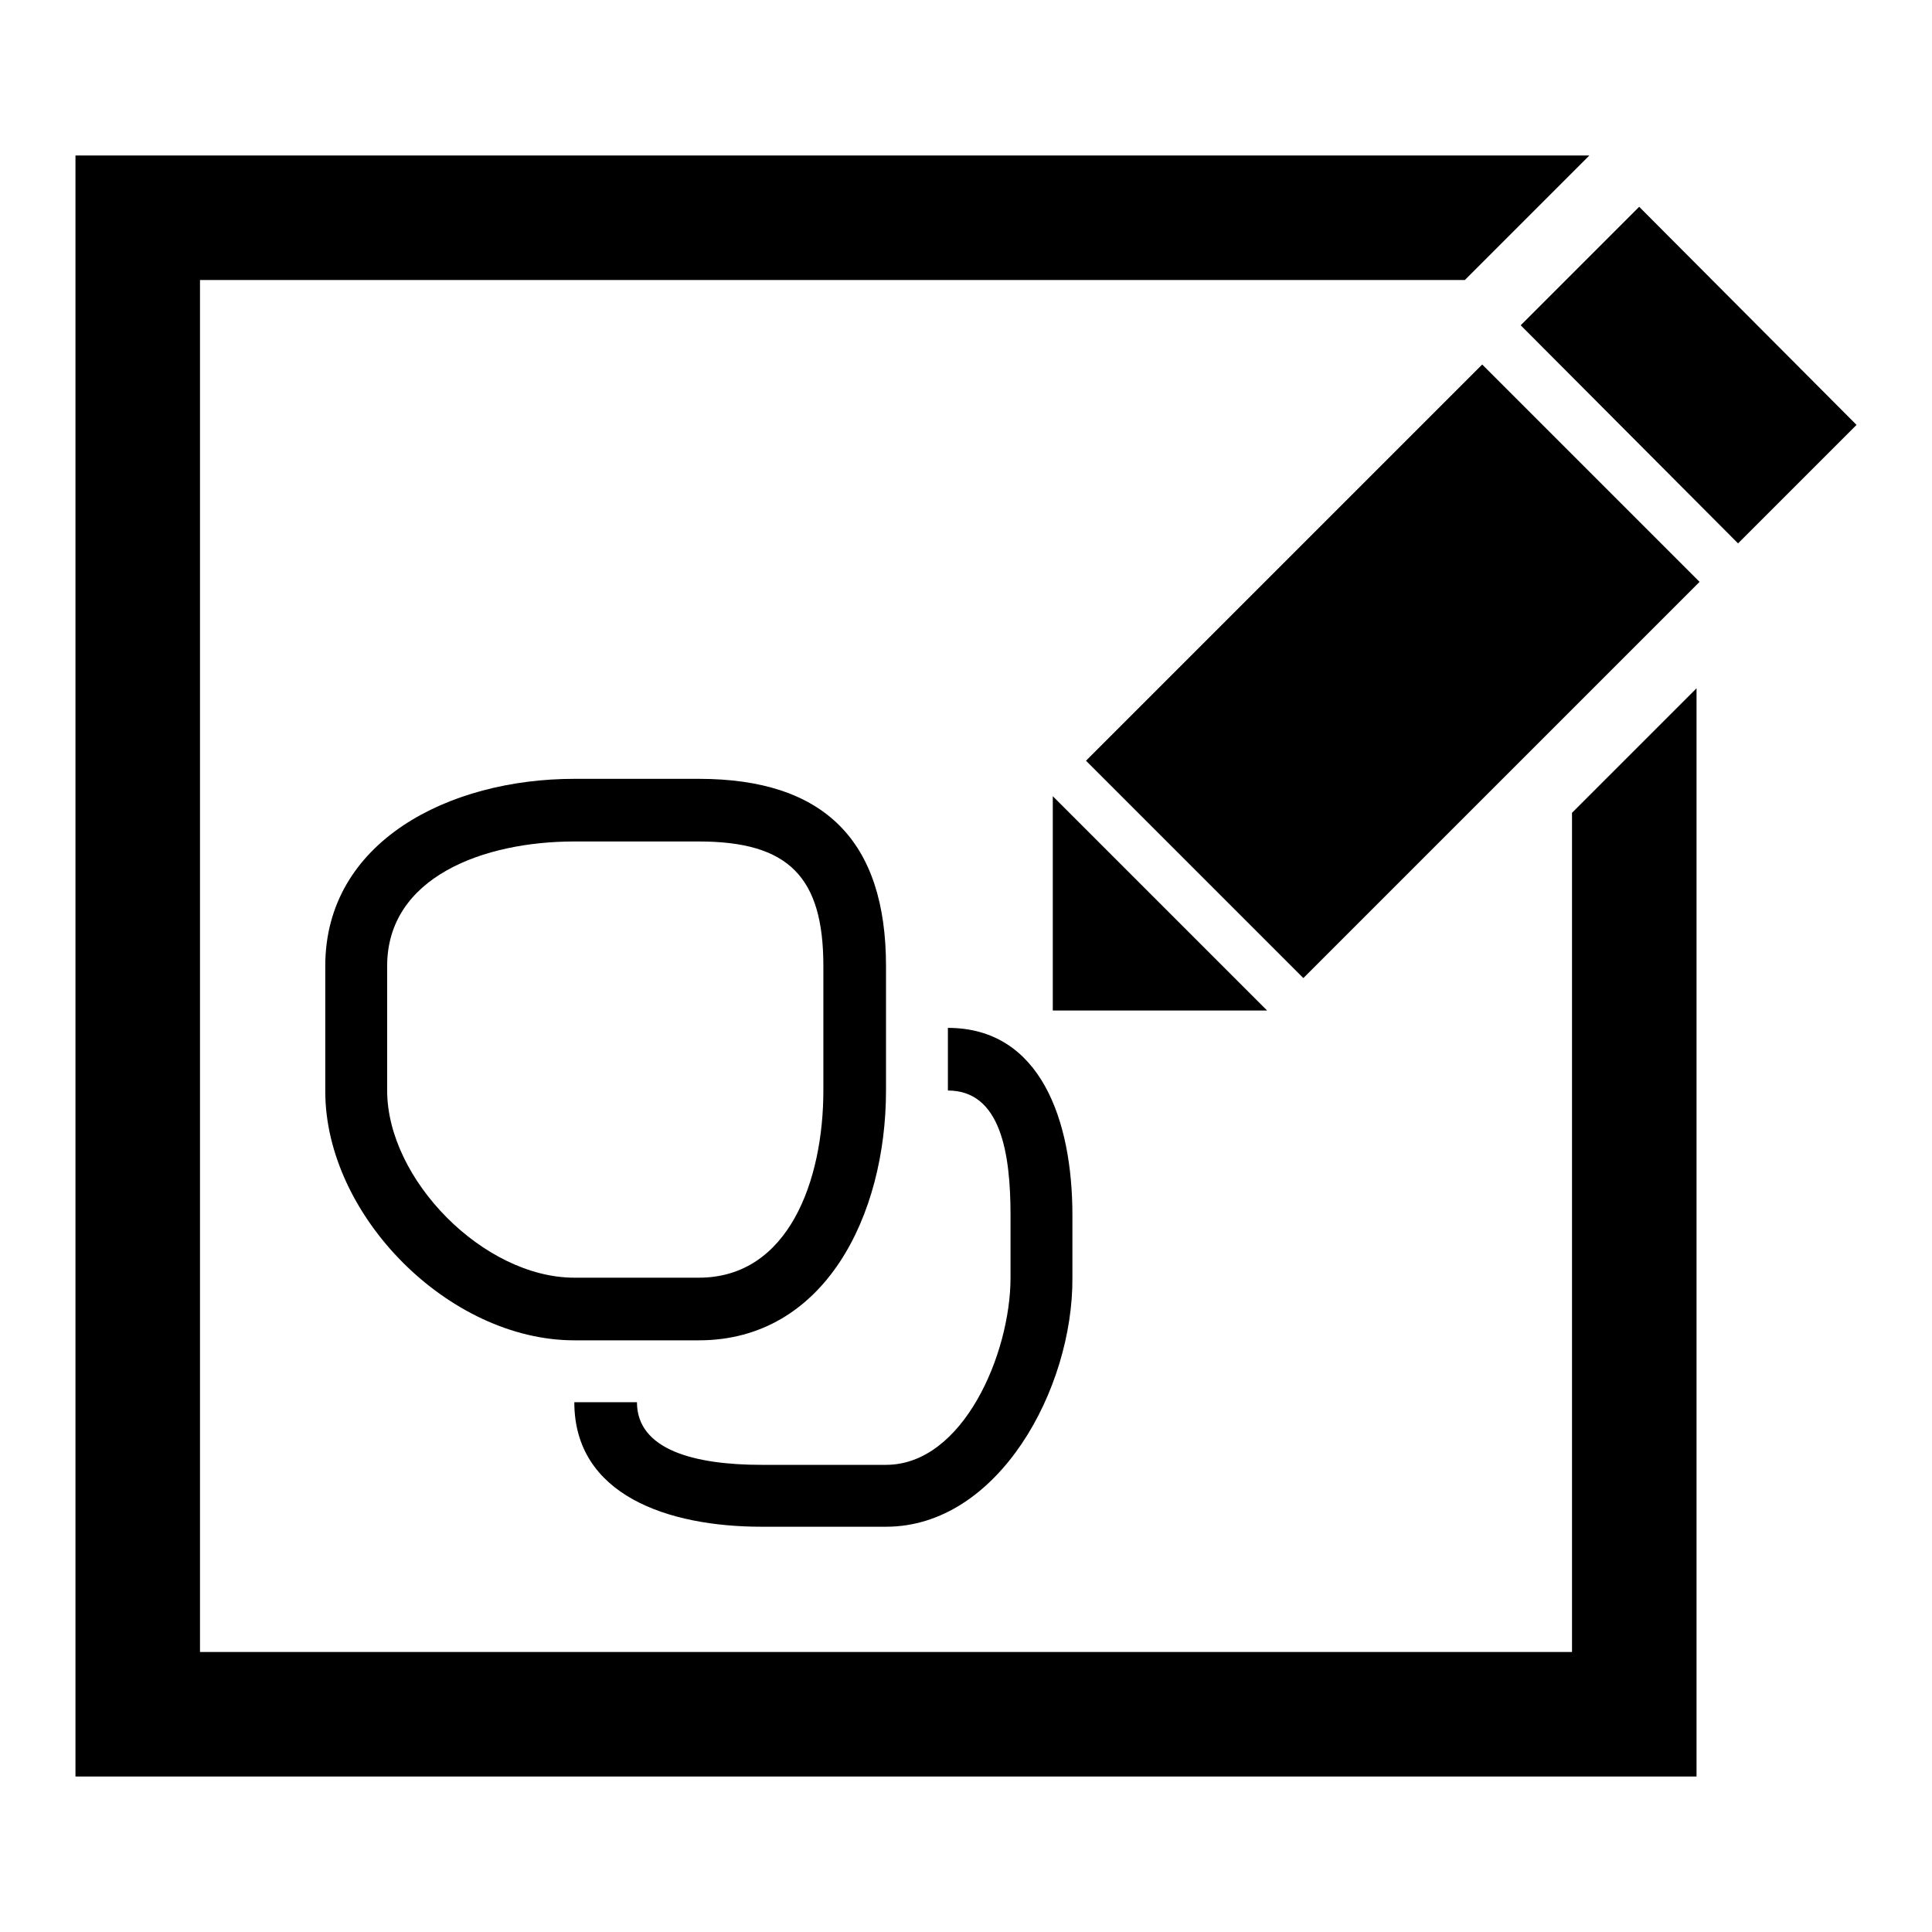 <?xml version="1.0" encoding="utf-8"?>
<!-- Svg Vector Icons : http://www.onlinewebfonts.com/icon -->
<!DOCTYPE svg PUBLIC "-//W3C//DTD SVG 1.1//EN" "http://www.w3.org/Graphics/SVG/1.1/DTD/svg11.dtd">
<svg version="1.1" xmlns="http://www.w3.org/2000/svg" xmlns:xlink="http://www.w3.org/1999/xlink" x="0px" y="0px" viewBox="0 0 256 256" enable-background="new 0 0 256 256" xml:space="preserve">
<g> <path fill="#000000" d="M92.6,177.6H76.1c-16.6,0-33-16.5-33-33V128c0-16.5,16.4-24.8,33-24.8h16.5c16.7,0,24.8,8.3,24.8,24.8v16.5 C117.4,161,109.3,177.6,92.6,177.6z M76.1,111.5c-12,0-24.8,4.7-24.8,16.5v16.5c0,11.8,12.8,24.8,24.8,24.8h16.5 c11.9,0,16.5-12.9,16.5-24.8V128c0-11.8-4.6-16.5-16.5-16.5H76.1z M117.4,202.3h-16.5c-12.4,0-24.8-4.2-24.8-16.5h8.3 c0,6.3,7.6,8.3,16.5,8.3h16.5c10.2,0,16.5-14.7,16.5-24.8V161c0-8.2-1.3-16.5-8.3-16.5v-8.3c12.3,0,16.5,12.3,16.5,24.8v8.3 C142.2,184,132.3,202.3,117.4,202.3z M208.3,107.7v111.2H26.5V37.1h167.6l16.5-16.5H10v214.8h214.8V91.2L208.3,107.7z M201.5,43.1 l15.7-15.7L246,56.3l-15.7,15.7L201.5,43.1z M167.9,133.9h-28.4v-28.4L167.9,133.9z M143.9,100.8l52.5-52.5l28.8,28.8l-52.5,52.5 L143.9,100.8L143.9,100.8z"/></g>
</svg>